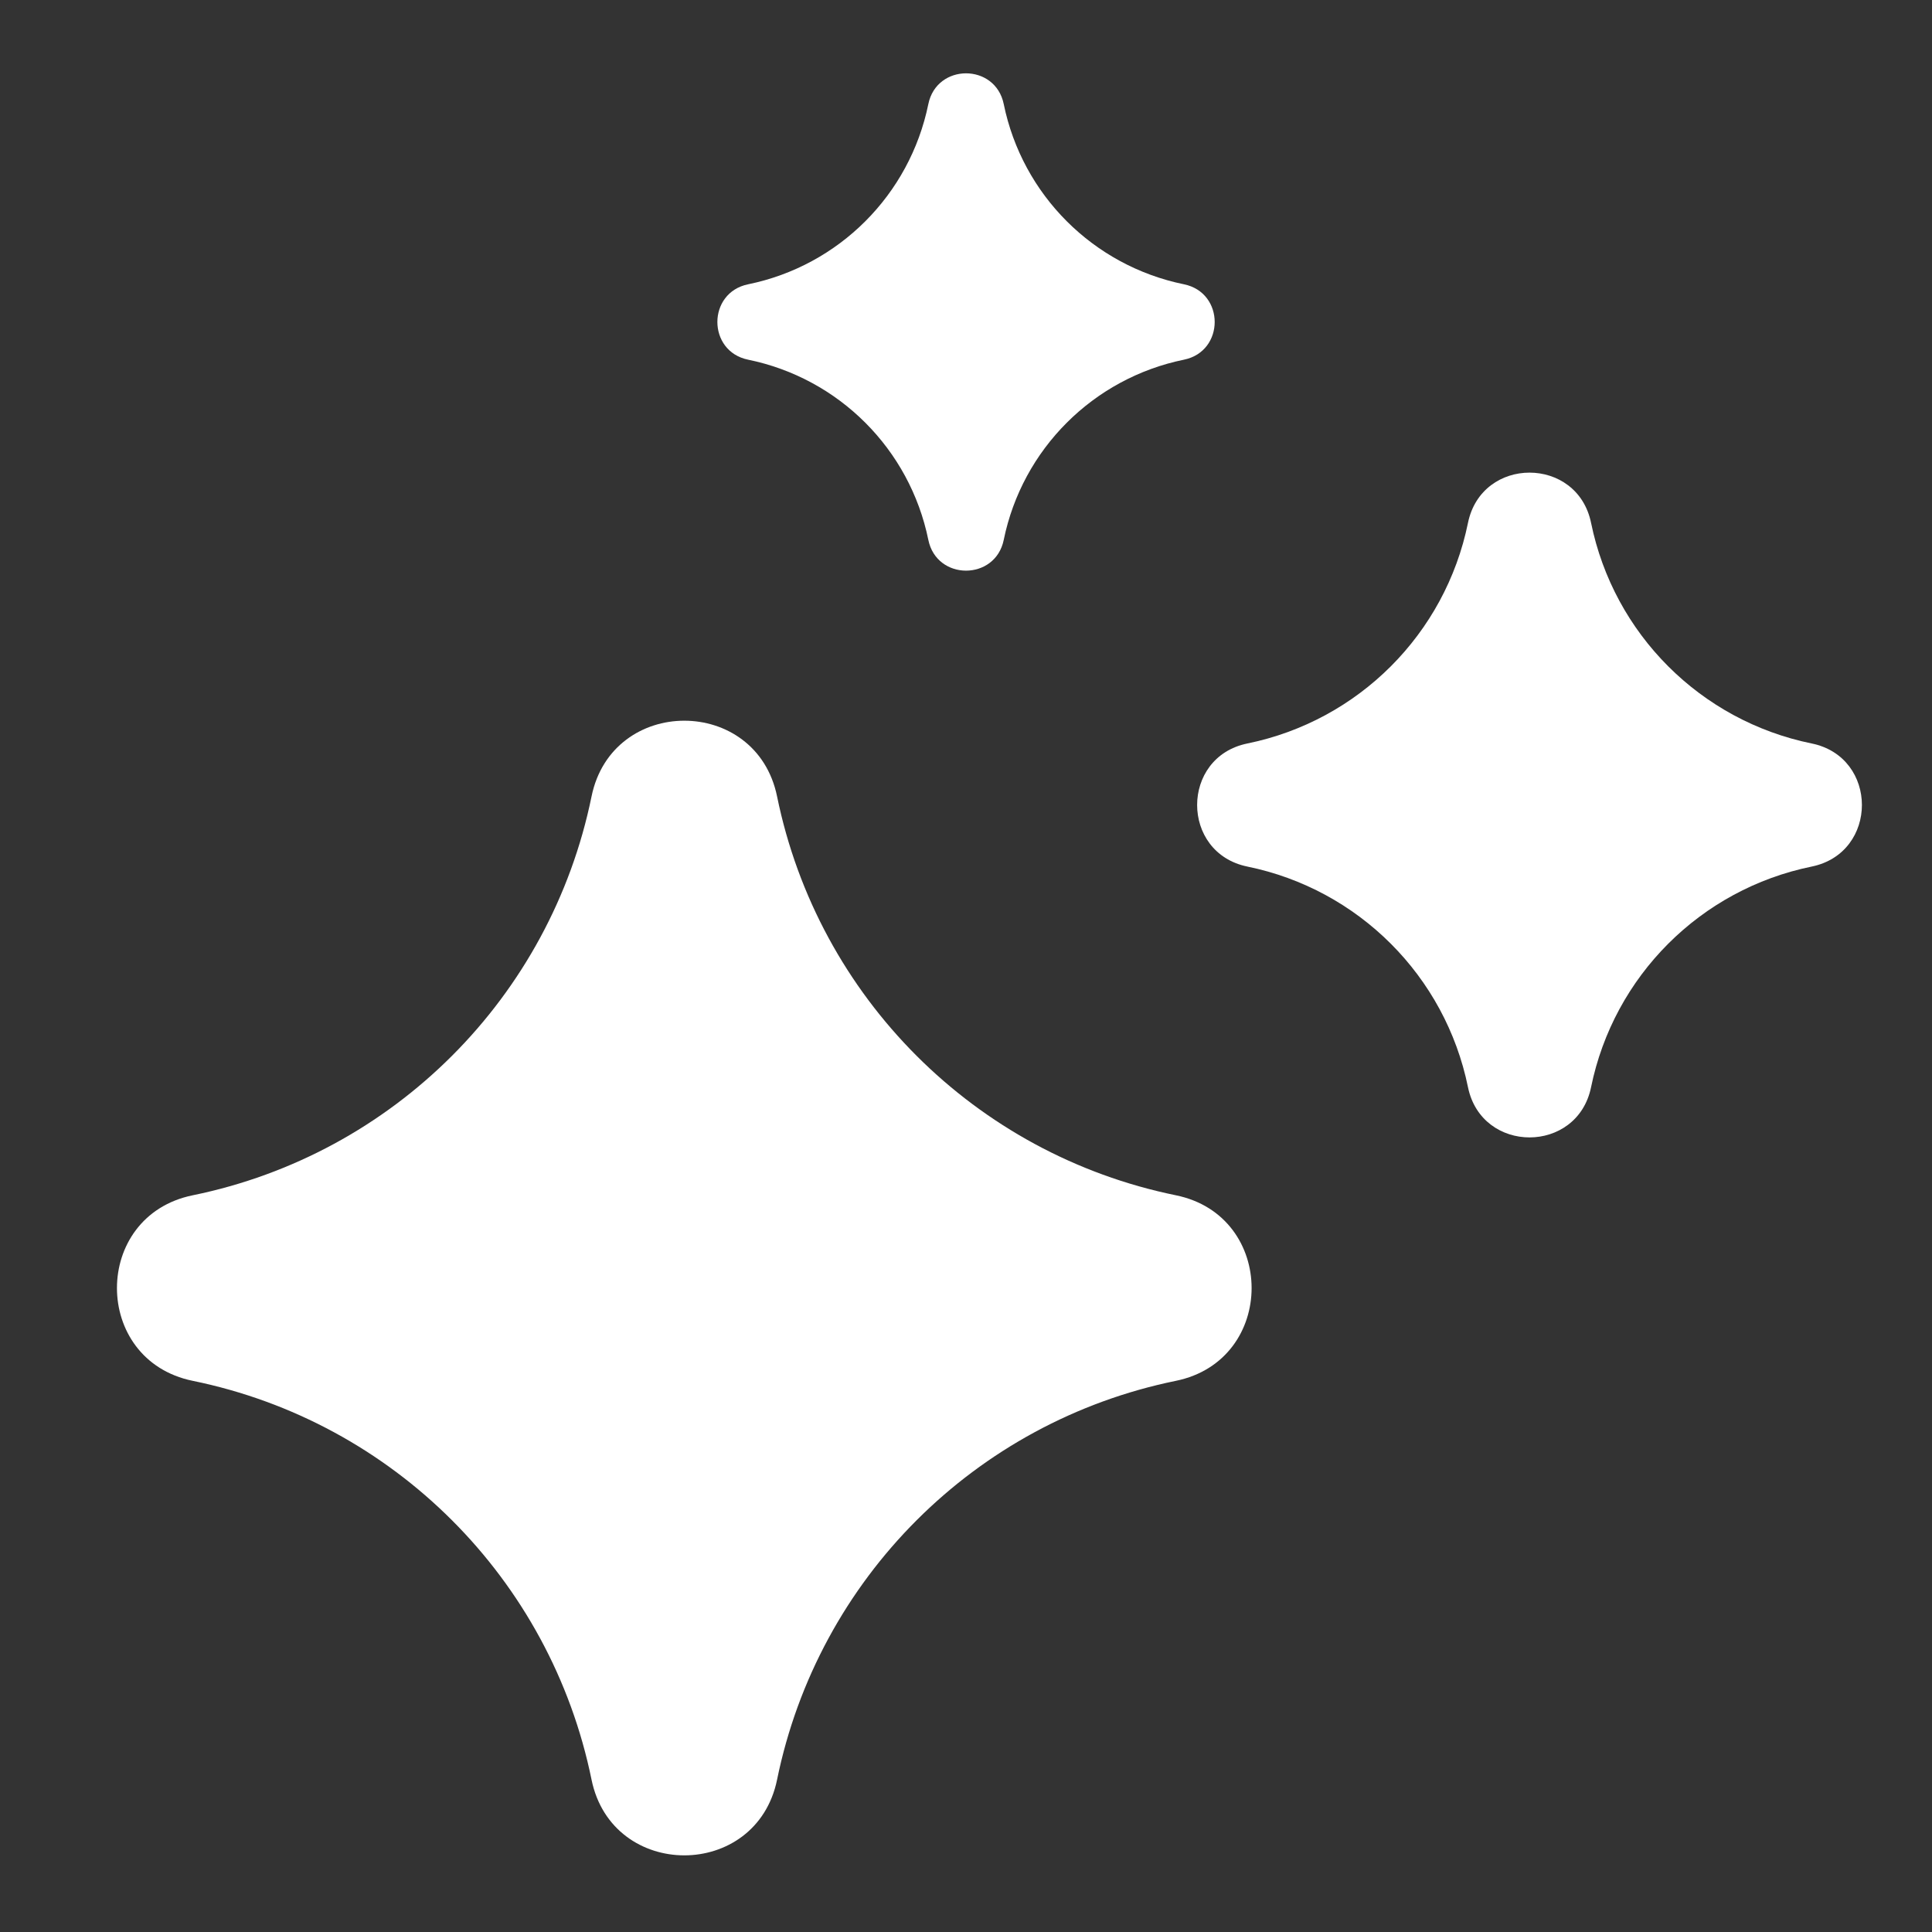 <svg xmlns="http://www.w3.org/2000/svg" fill="none" viewBox="0 0 28 28" id="ai">
  <rect x="0" y="0" width="28" height="28" fill="#333333" stroke="none"/>
  <mask id="mask0_220_2040" width="28" height="28" x="0" y="0" maskUnits="userSpaceOnUse" style="mask-type:luminance">
    <path fill="#fff" d="M28 0H0V28H28V0Z"></path>
  </mask>
  <g mask="url(#mask0_220_2040)" fill="#ffffff" class="color000000 svgShape">
    <path fill="#ffffff" d="M12 15L10.5 12L7.5 16L3.5 19L7 21.5L10 26L12 22L16.5 18.5L12 15Z" class="color13f3b6 svgShape"></path>
    <path fill="#ffffff" d="M3.143 19.037C6.741 18.302 9.552 15.491 10.287 11.893L8.573 11.543C7.978 14.453 5.703 16.728 2.793 17.323L3.143 19.037ZM3.143 18.297C3.218 18.313 3.305 18.361 3.369 18.445C3.425 18.521 3.445 18.601 3.445 18.667C3.445 18.734 3.425 18.814 3.369 18.889C3.305 18.973 3.218 19.022 3.143 19.037L2.793 17.323C1.329 17.622 1.329 19.713 2.793 20.012L3.143 18.297ZM10.287 25.441C9.552 21.844 6.741 19.032 3.143 18.297L2.793 20.012C5.703 20.607 7.978 22.881 8.573 25.792L10.287 25.441ZM9.547 25.441C9.563 25.366 9.611 25.279 9.695 25.216C9.771 25.159 9.851 25.139 9.917 25.139C9.984 25.139 10.064 25.159 10.139 25.216C10.223 25.279 10.272 25.366 10.287 25.441L8.573 25.792C8.872 27.255 10.963 27.255 11.262 25.792L9.547 25.441ZM16.691 18.297C13.094 19.032 10.283 21.844 9.547 25.441L11.262 25.792C11.857 22.881 14.131 20.607 17.042 20.012L16.691 18.297ZM16.691 19.037C16.616 19.022 16.529 18.973 16.466 18.889C16.409 18.814 16.389 18.734 16.389 18.667C16.389 18.601 16.409 18.521 16.466 18.445C16.529 18.361 16.616 18.313 16.691 18.297L17.042 20.012C18.505 19.713 18.505 17.622 17.042 17.323L16.691 19.037ZM9.547 11.893C10.283 15.491 13.094 18.302 16.691 19.037L17.042 17.323C14.131 16.728 11.857 14.453 11.262 11.543L9.547 11.893ZM11.262 11.543C10.963 10.079 8.872 10.079 8.573 11.543L10.287 11.893C10.272 11.968 10.223 12.055 10.139 12.119C10.064 12.175 9.984 12.195 9.917 12.195C9.851 12.195 9.771 12.175 9.695 12.119C9.611 12.055 9.563 11.968 9.547 11.893L11.262 11.543Z" class="color13f3b6 svgShape"></path>
    <path fill="#ffffff" d="M13.454 1.509C13.575 0.914 14.426 0.914 14.547 1.509C14.816 2.824 15.844 3.851 17.158 4.12C17.753 4.241 17.753 5.092 17.158 5.213C15.844 5.482 14.816 6.509 14.547 7.824C14.426 8.419 13.575 8.419 13.454 7.824C13.185 6.509 12.158 5.482 10.843 5.213C10.248 5.092 10.248 4.241 10.843 4.12C12.158 3.851 13.185 2.824 13.454 1.509Z" class="color464765 svgShape"></path>
    <path fill="#ffffff" fill-rule="evenodd" d="M18.078 10.775C19.688 10.446 20.946 9.188 21.275 7.578C21.474 6.607 22.86 6.607 23.059 7.578C23.388 9.188 24.646 10.446 26.256 10.775C27.227 10.973 27.227 12.36 26.256 12.559C24.646 12.888 23.388 14.146 23.059 15.756C22.86 16.727 21.474 16.727 21.275 15.756C20.946 14.146 19.688 12.888 18.078 12.559C17.107 12.36 17.107 10.973 18.078 10.775Z" clip-rule="evenodd" class="color464765 svgShape"></path>
  </g>
</svg>
